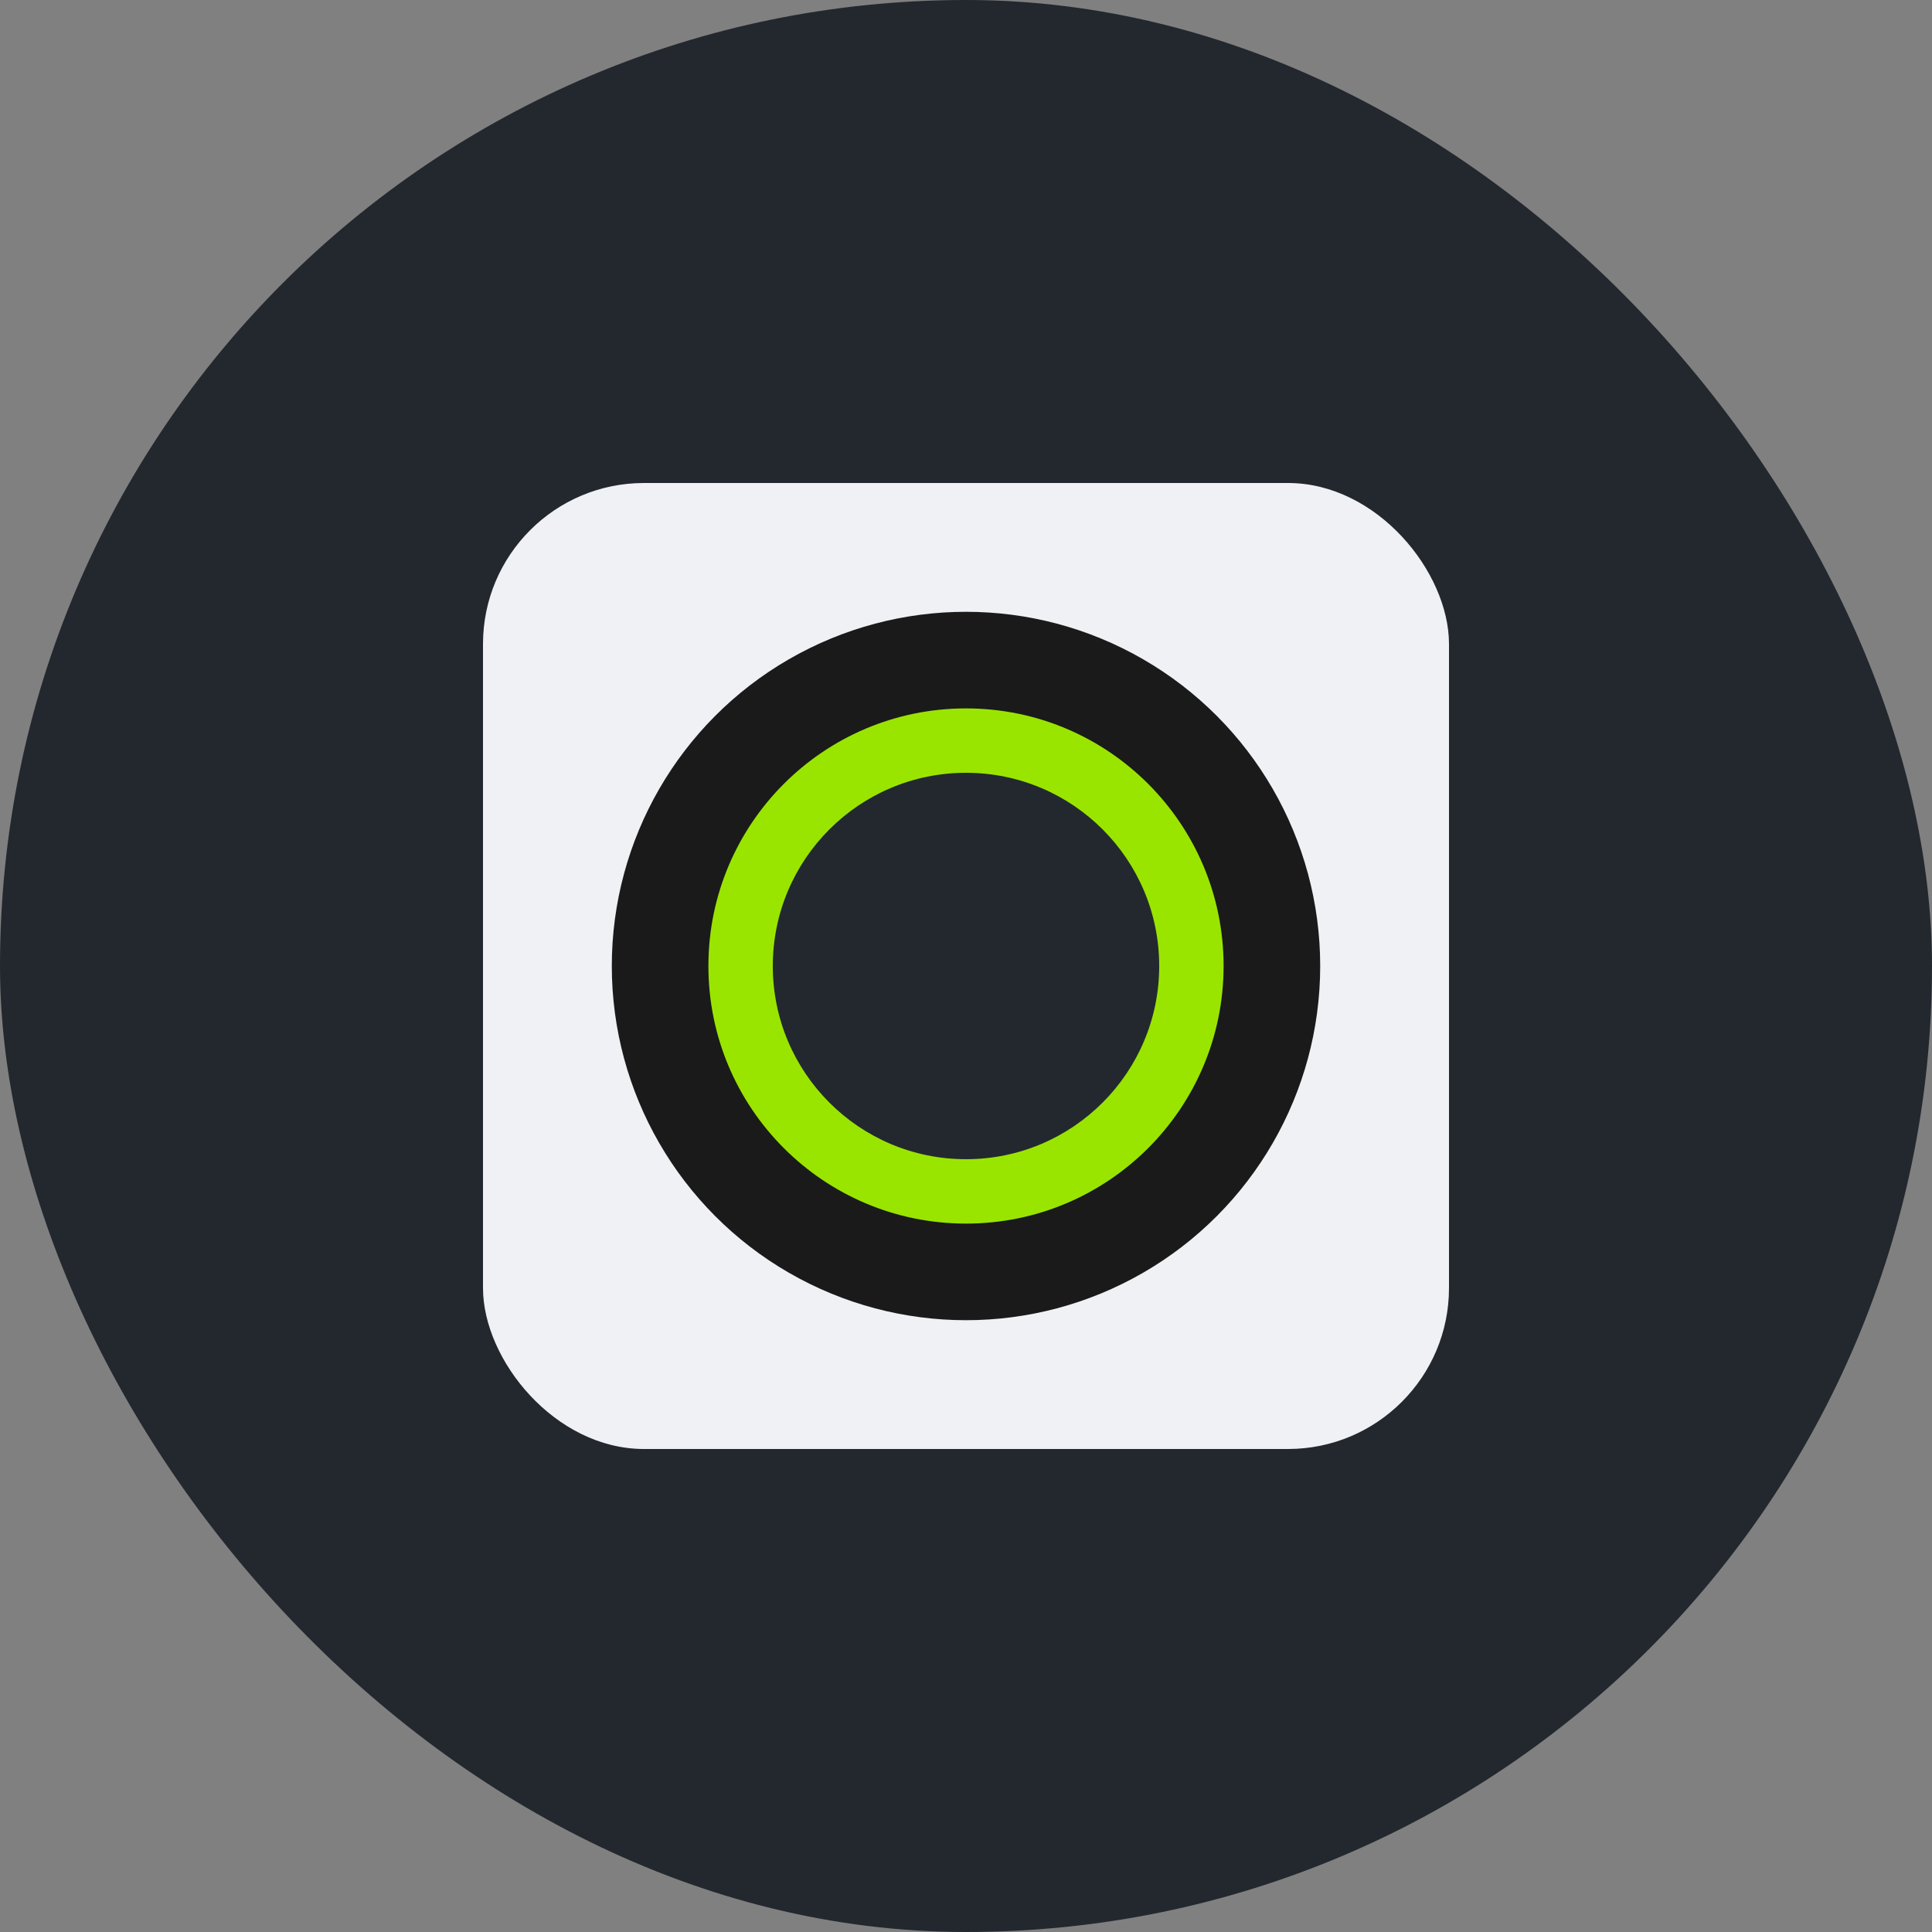 <svg xmlns="http://www.w3.org/2000/svg" width="48" height="48" viewBox="0 0 48 48" fill="none"><rect x="0" y="0" width="48" height="48" fill="#808080" stroke="none"/><rect y="0" width="48" height="48" rx="24" fill="#23282F"></rect><rect x="12" y="12" width="24" height="24" rx="4" fill="#F0F1F5"></rect><circle cx="24" cy="24" r="8.8" fill="#1A1A1A"></circle><circle cx="24" cy="24" r="6.4" fill="#99E500"></circle><circle cx="24" cy="24" r="4.8" fill="#23282F"></circle></svg>